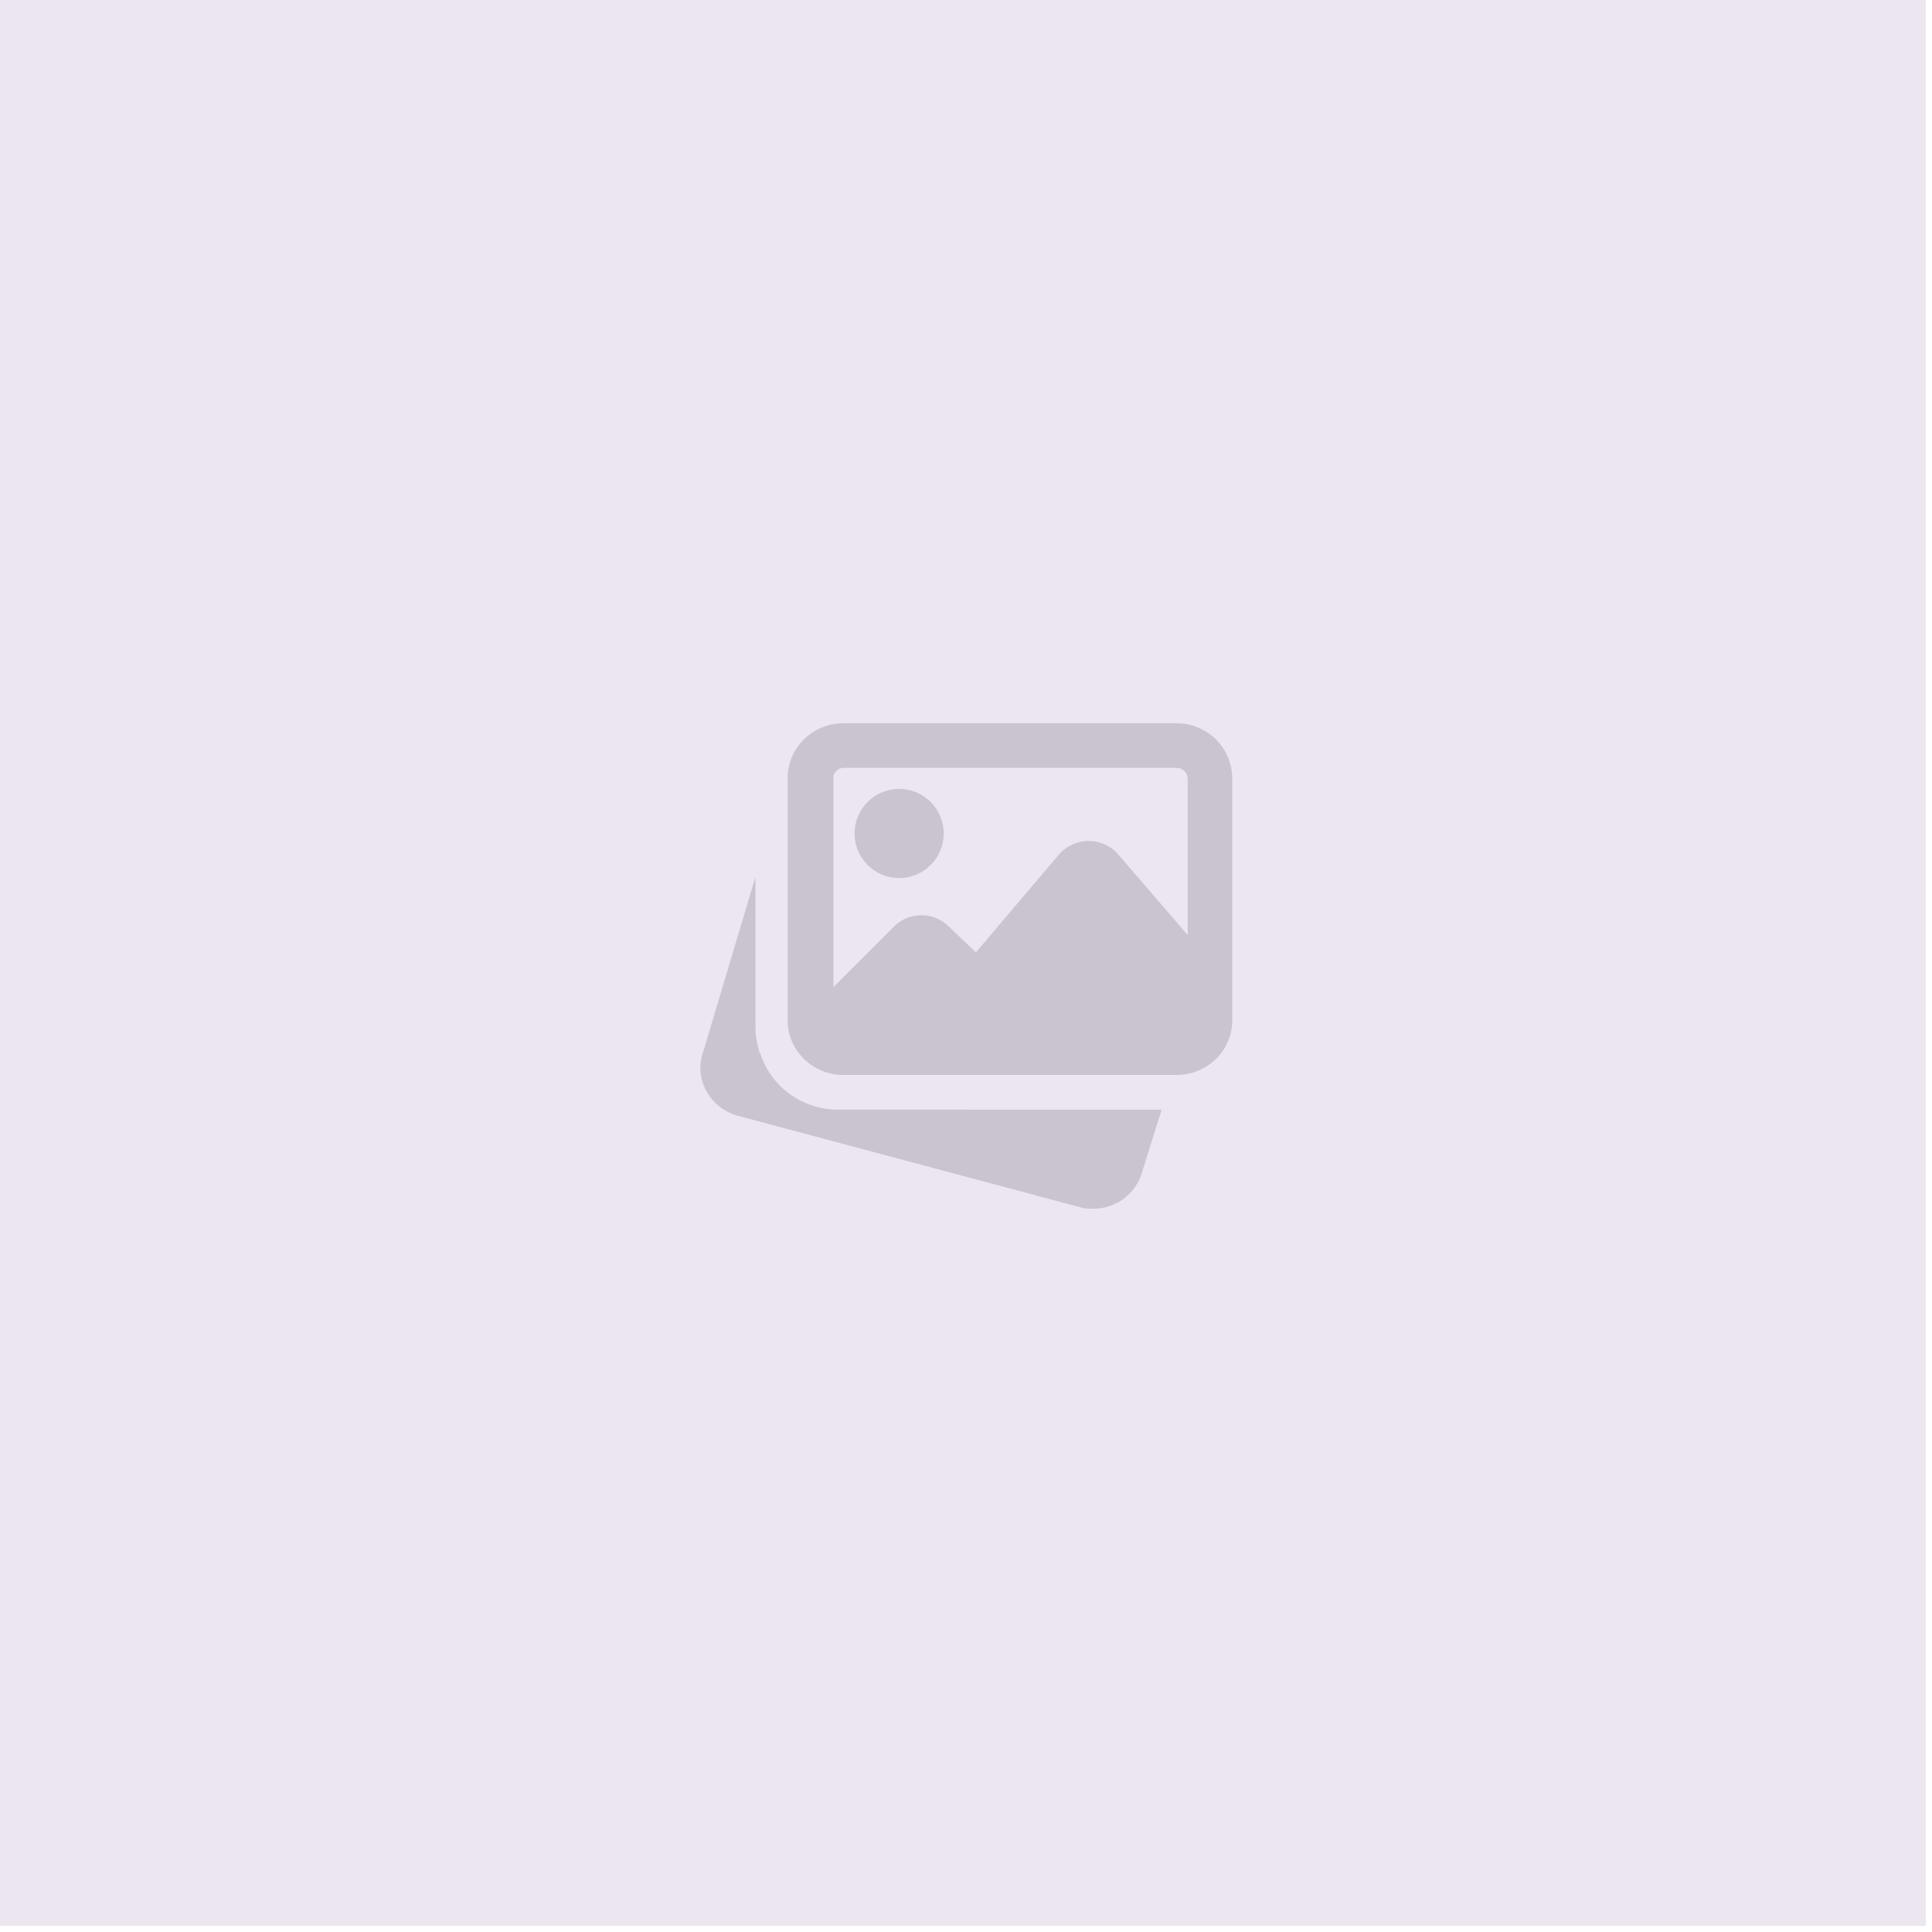 <svg xmlns="http://www.w3.org/2000/svg" width="156" height="156" viewBox="0 0 156 156"><path fill="#EBE6EF" d="M-.5-.5h156v156H-.5z"/><g fill="#CAC4D1"><path d="M67.7 89.6c-2.9 0-5.4-1.8-6.3-4.5l-.1-.2c-.2-.7-.3-1.3-.3-1.9V70.8l-4.3 14.4c-.6 2.1.7 4.3 2.9 4.9l27.7 7.4c.3.1.7.1 1 .1 1.8 0 3.4-1.2 3.9-2.9l1.6-5.1H67.7z"/><circle cx="72.6" cy="67.3" r="3.6"/><path d="M68.1 62H95c.5 0 .9.4.9.9v12.6L90.3 69c-.6-.7-1.5-1.1-2.4-1.1s-1.8.4-2.4 1.1l-6.7 7.9-2.2-2.1c-1.2-1.2-3.2-1.2-4.4 0l-4.9 4.9V62.9c-.1-.5.4-.9.8-.9zM95 58.4H68.1c-2.5 0-4.5 2-4.5 4.4v19.6c0 2.4 2 4.4 4.5 4.4H95c2.5 0 4.5-2 4.5-4.4V62.9c0-2.5-2-4.5-4.5-4.5z"/></g></svg>
